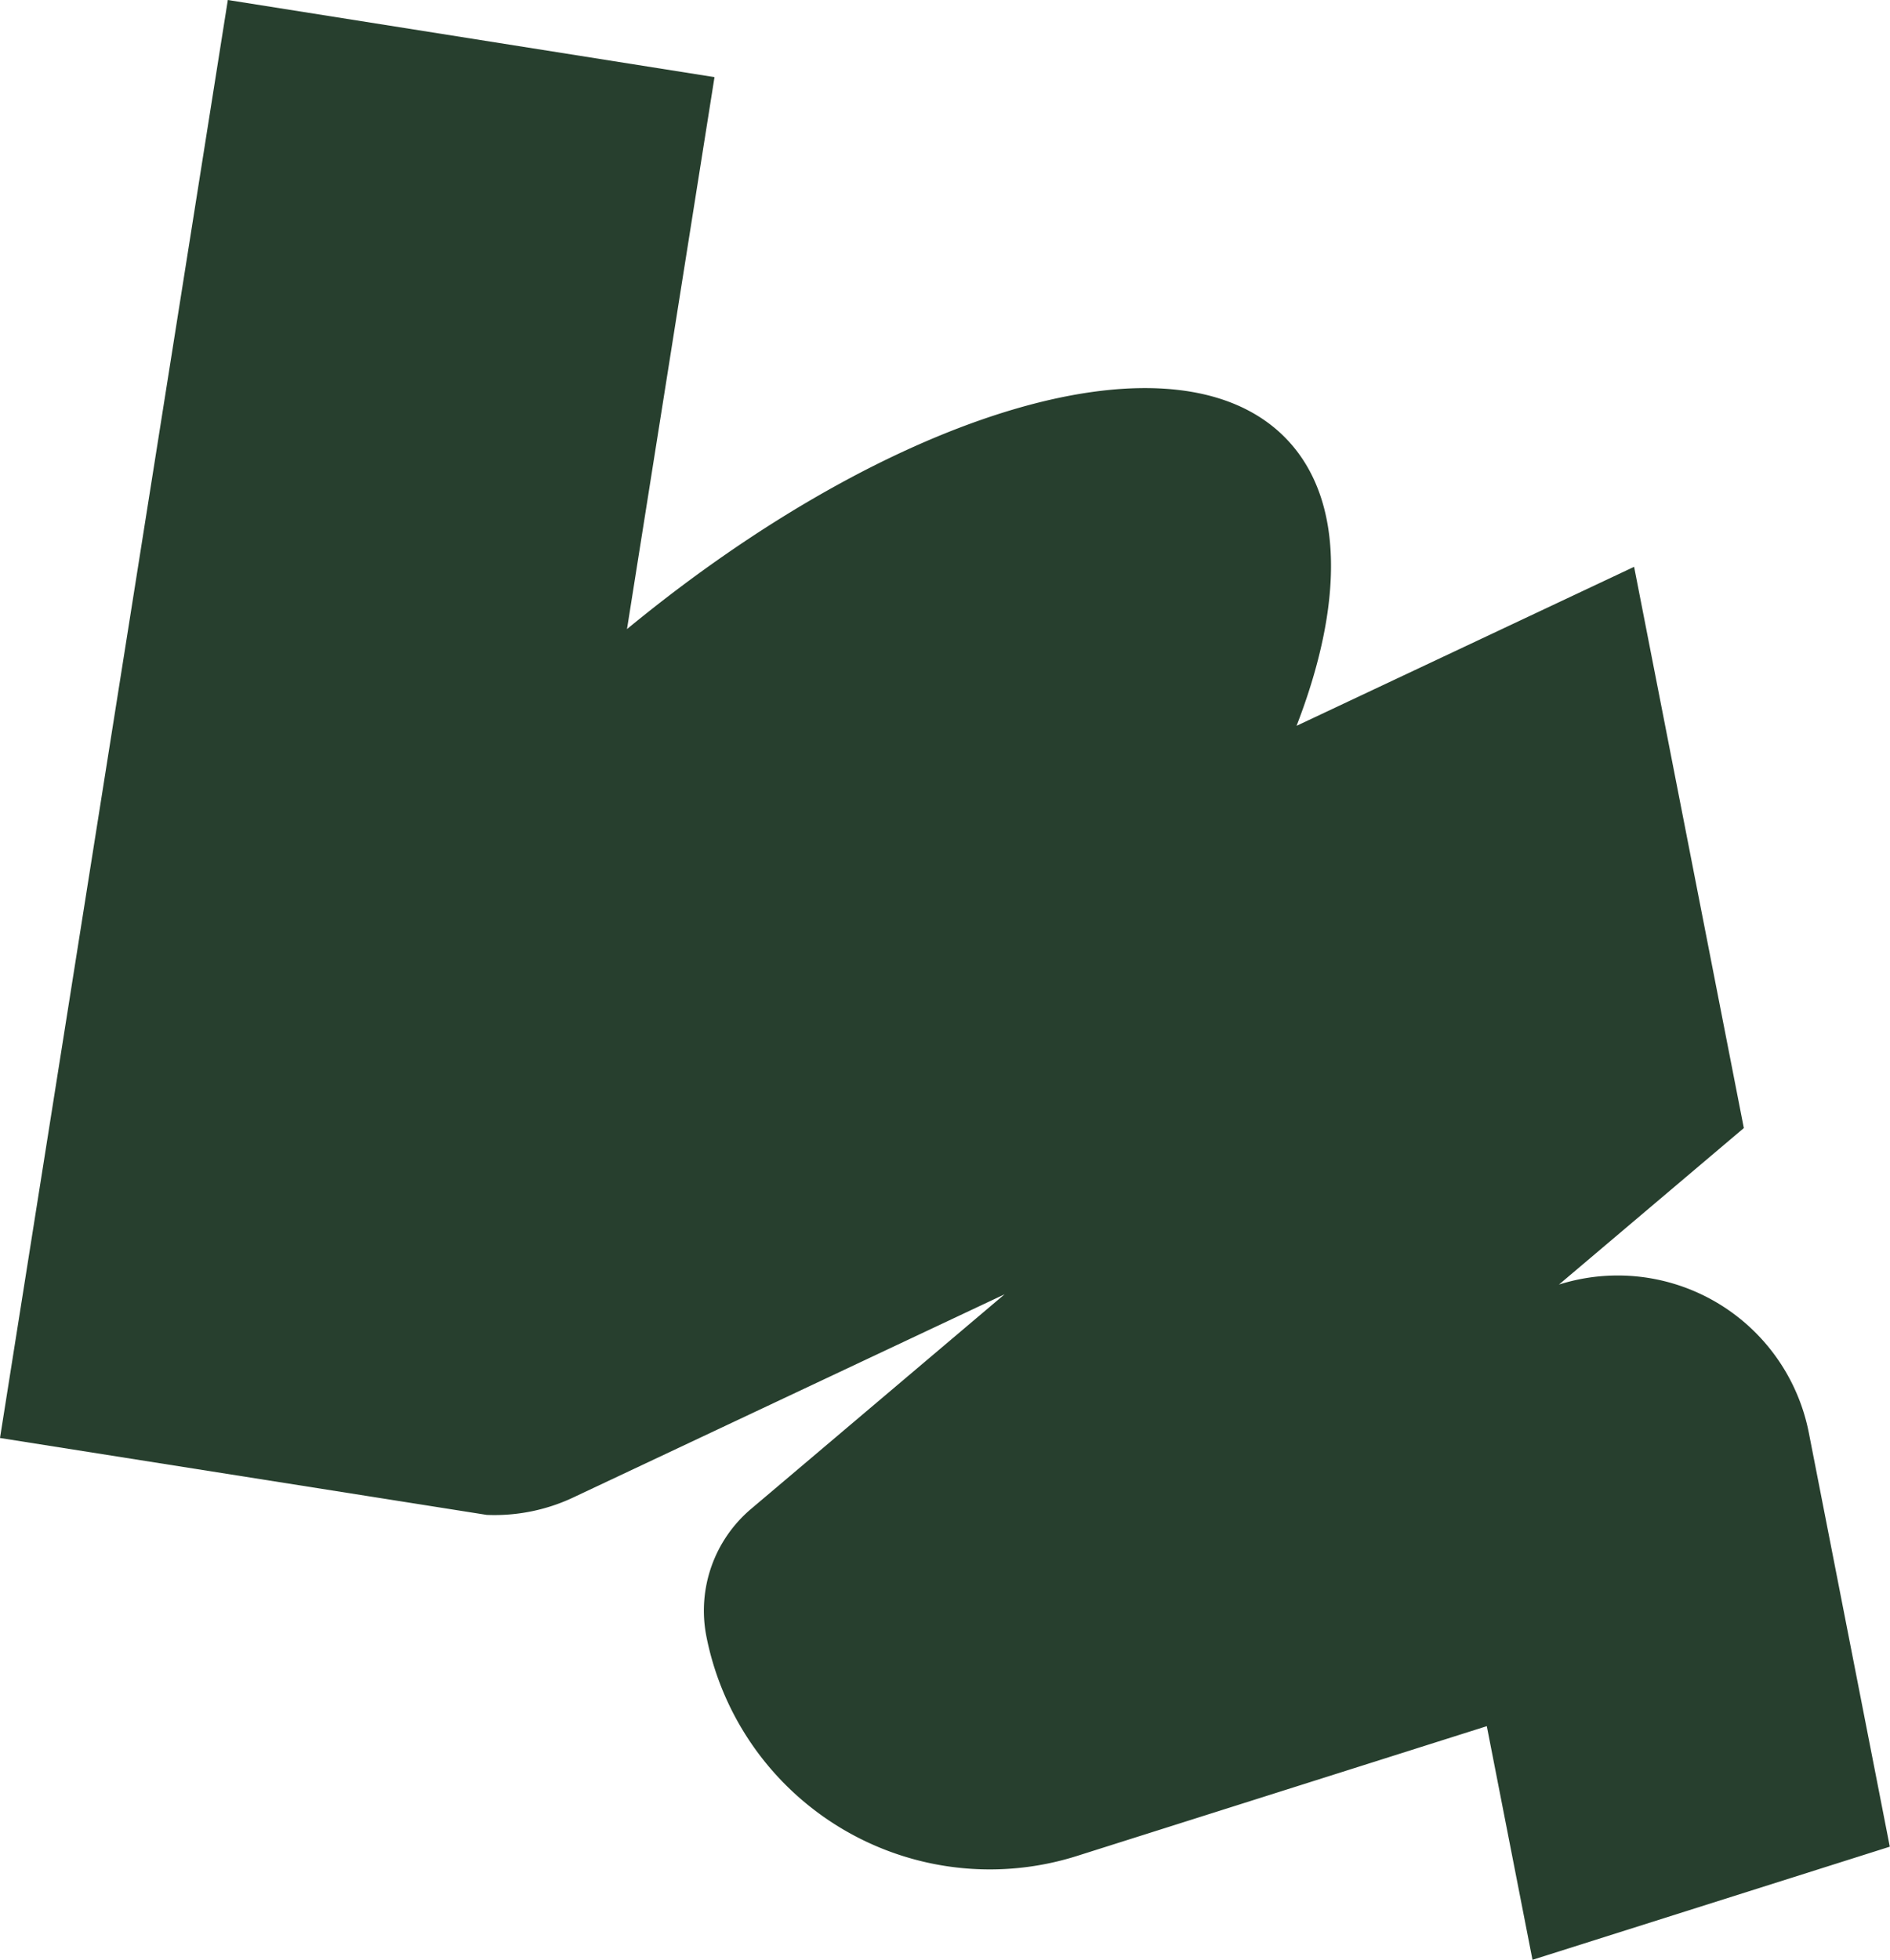 <?xml version="1.0" encoding="UTF-8" standalone="no"?><svg xmlns="http://www.w3.org/2000/svg" xmlns:xlink="http://www.w3.org/1999/xlink" data-name="Layer 1" fill="#000000" height="500" preserveAspectRatio="xMidYMid meet" version="1" viewBox="0.0 0.0 482.3 500.0" width="482.3" zoomAndPan="magnify"><g id="change1_1"><path d="M124.2,386.49,0,366.87,58.14,0,182.33,19.68,160,160.5c68.19-56.16,140.81-77.9,168.62-48.15,14.42,15.42,14.22,41.92,2.24,72.83L417,144.61,445,287.8l-47.18,39.93h0a49.7,49.7,0,0,1,63.77,37.83c9.09,46.42,20.66,105.58,20.66,105.58L391.07,500l-11.66-59.61L274.84,473.5a73.72,73.72,0,0,1-94.6-56.12h0A34,34,0,0,1,191.62,385l64.74-54.79L146.93,381.74a47.18,47.18,0,0,1-22.73,4.75Z" fill="#273f2e" fill-rule="evenodd"/></g></svg>